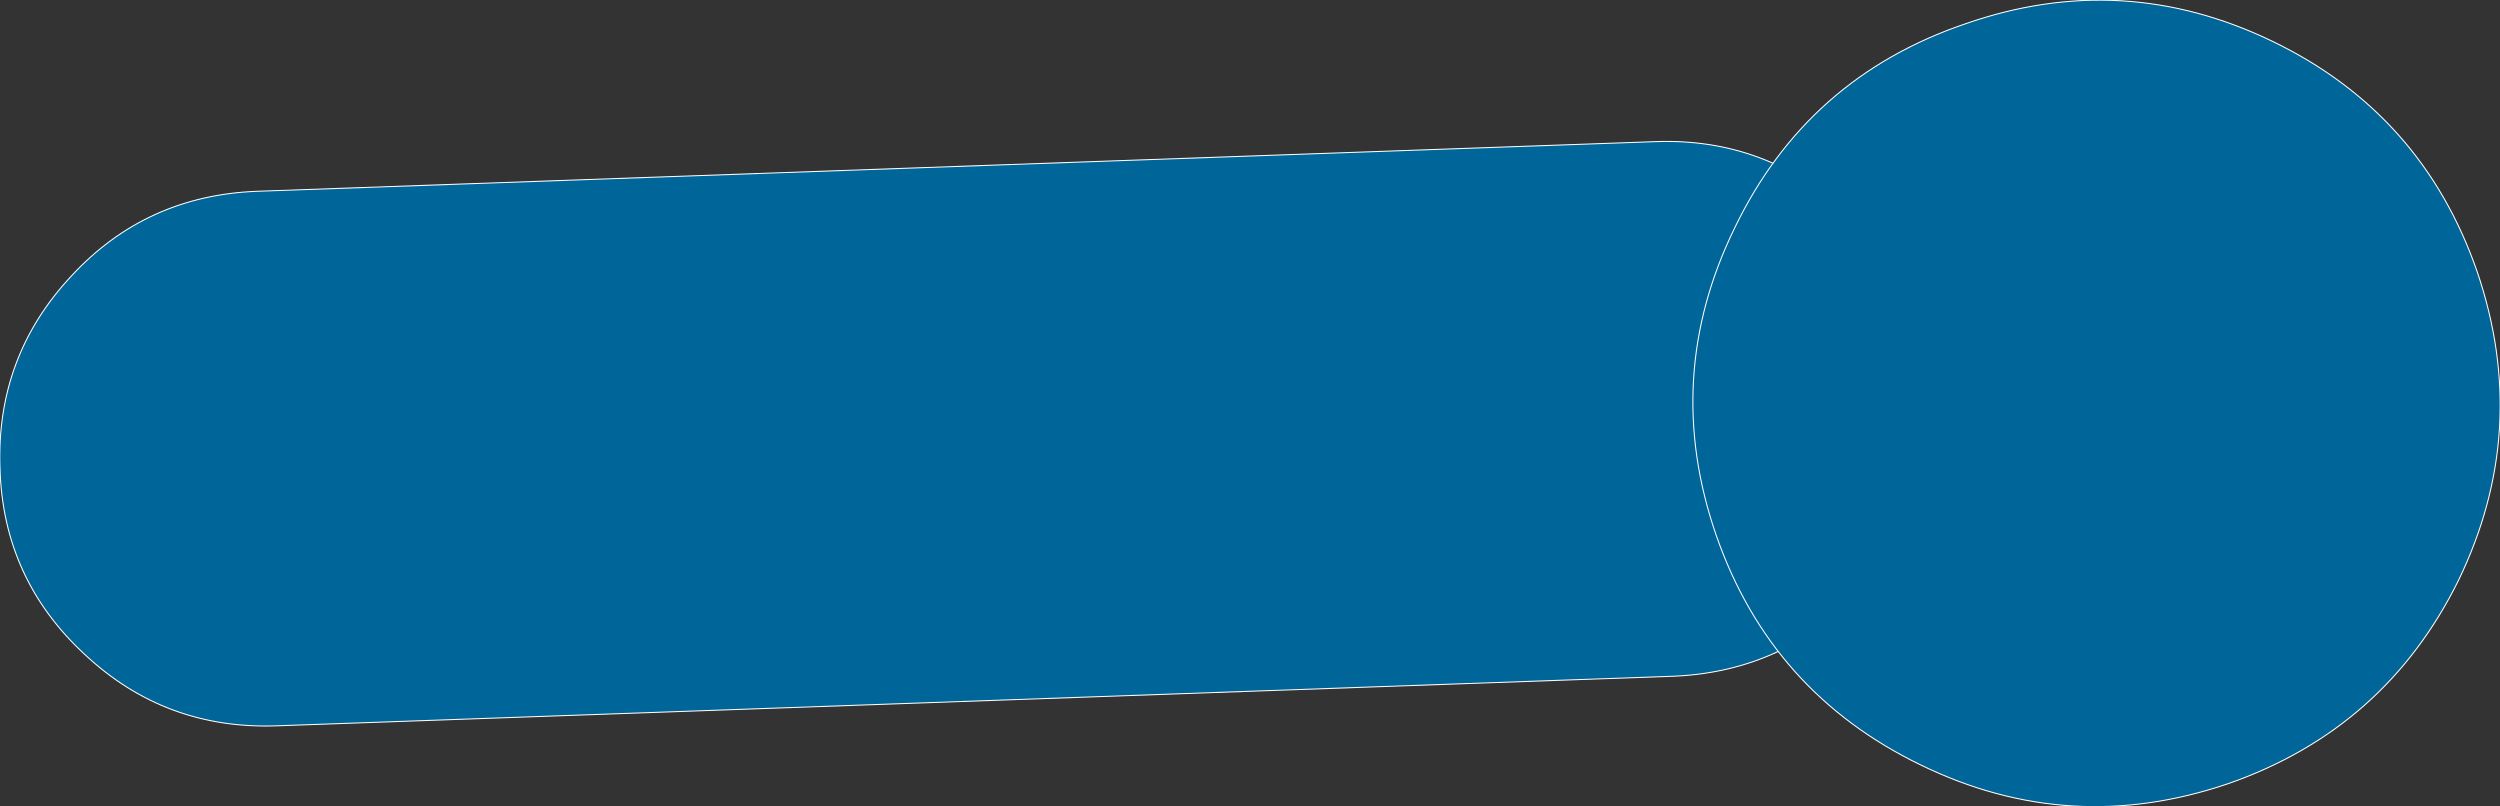 <?xml version="1.0" encoding="UTF-8" standalone="no"?>
<svg xmlns:xlink="http://www.w3.org/1999/xlink" height="39.0px" width="120.9px" xmlns="http://www.w3.org/2000/svg">
  <rect width="100%" height="100%" fill="#333333" stroke="none"/>
  <g transform="matrix(1.0, 0.0, 0.0, 1.0, 8.4, 20.5)">
    <path d="M71.65 -13.65 Q77.0 -13.85 80.95 -10.2 84.85 -6.6 85.05 -1.25 85.2 4.15 81.6 8.05 77.95 11.95 72.6 12.2 L5.0 14.6 Q-0.4 14.8 -4.3 11.15 -8.25 7.5 -8.4 2.15 -8.6 -3.25 -4.95 -7.15 -1.35 -11.05 4.05 -11.25 L71.65 -13.65" fill="#006699" fill-rule="evenodd" stroke="none"/>
    <path d="M71.65 -13.65 L4.05 -11.25 Q-1.35 -11.05 -4.95 -7.15 -8.6 -3.25 -8.4 2.15 -8.25 7.5 -4.3 11.15 -0.4 14.8 5.0 14.6 L72.6 12.2 Q77.95 11.95 81.6 8.05 85.2 4.15 85.05 -1.25 84.85 -6.6 80.95 -10.2 77.0 -13.85 71.65 -13.65 Z" fill="none" stroke="#ffffff" stroke-linecap="round" stroke-linejoin="round" stroke-width="0.05"/>
    <path d="M111.4 -7.35 Q114.0 0.3 110.5 7.55 106.95 14.75 99.35 17.4 91.7 20.0 84.5 16.5 77.25 13.0 74.6 5.4 71.95 -2.25 75.5 -9.5 79.0 -16.75 86.65 -19.35 94.25 -22.0 101.5 -18.5 108.75 -15.0 111.4 -7.35" fill="#006699" fill-rule="evenodd" stroke="none"/>
    <path d="M111.4 -7.35 Q114.0 0.3 110.5 7.55 106.95 14.75 99.35 17.4 91.7 20.0 84.5 16.5 77.25 13.0 74.6 5.4 71.95 -2.25 75.5 -9.5 79.0 -16.75 86.65 -19.35 94.25 -22.0 101.5 -18.5 108.75 -15.0 111.4 -7.35 Z" fill="none" stroke="#ffffff" stroke-linecap="round" stroke-linejoin="round" stroke-width="0.05"/>
  </g>
</svg>
